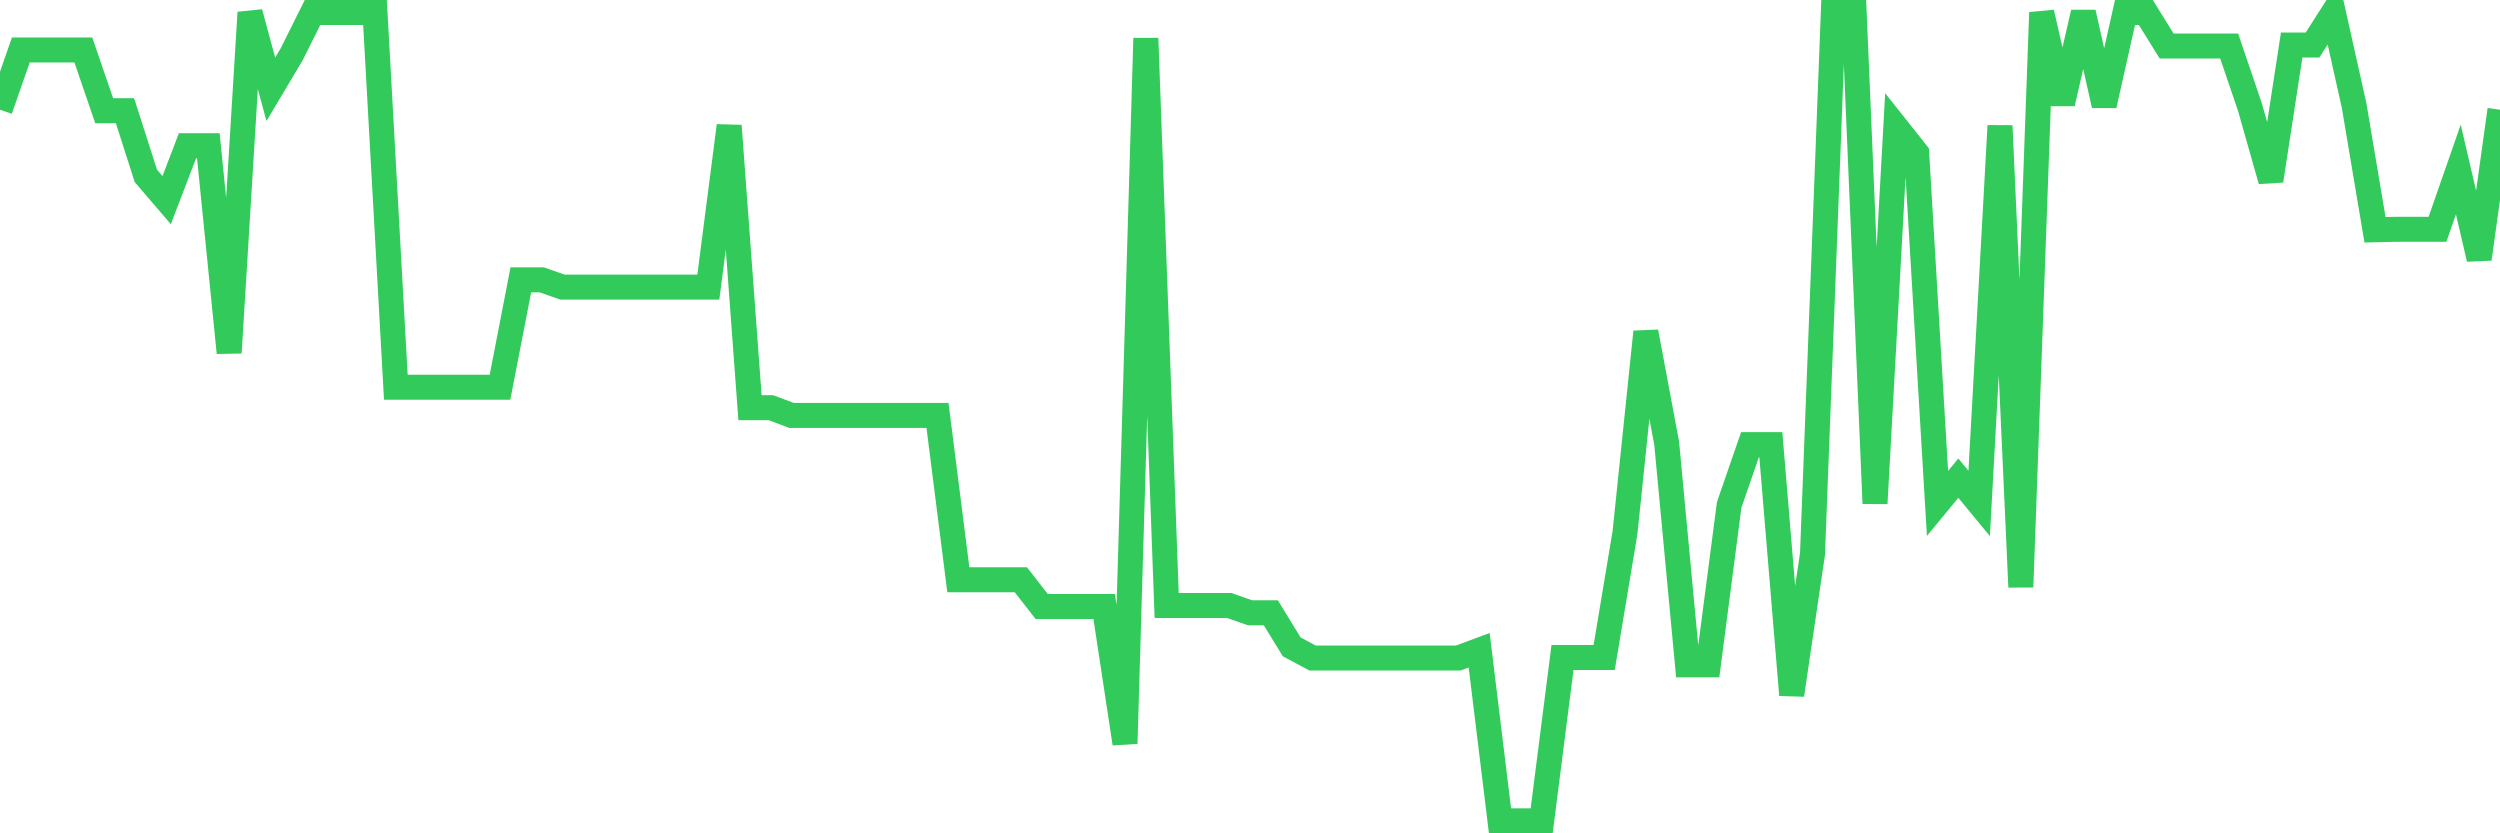 <svg
  xmlns="http://www.w3.org/2000/svg"
  xmlns:xlink="http://www.w3.org/1999/xlink"
  width="120"
  height="40"
  viewBox="0 0 120 40"
  preserveAspectRatio="none"
>
  <polyline
    points="0,5.266 1,2.397 2,2.397 3,2.397 4,2.397 5,5.313 6,5.313 7,8.439 8,9.606 9,6.993 10,6.993 11,16.932 12,0.6 13,4.286 14,2.606 15,0.6 16,0.6 17,0.6 18,0.6 19,18.588 20,18.588 21,18.588 22,18.588 23,18.588 24,18.588 25,13.432 26,13.432 27,13.782 28,13.782 29,13.782 30,13.782 31,13.782 32,13.782 33,13.782 34,13.782 35,6.036 36,19.568 37,19.568 38,19.942 39,19.942 40,19.942 41,19.942 42,19.942 43,19.942 44,19.942 45,19.942 46,27.828 47,27.828 48,27.828 49,27.828 50,29.111 51,29.111 52,29.111 53,29.111 54,35.69 55,1.837 56,29.064 57,29.064 58,29.064 59,29.064 60,29.414 61,29.414 62,31.047 63,31.584 64,31.584 65,31.584 66,31.584 67,31.584 68,31.584 69,31.584 70,31.584 71,31.211 72,39.4 73,39.4 74,39.4 75,31.561 76,31.561 77,31.561 78,25.565 79,15.929 80,21.272 81,31.911 82,31.911 83,24.235 84,21.342 85,21.342 86,33.357 87,26.591 88,0.6 89,0.6 90,24.165 91,6.083 92,7.343 93,24.165 94,22.951 95,24.165 96,6.036 97,28.178 98,0.6 99,4.963 100,0.6 101,5.056 102,0.6 103,0.6 104,2.21 105,2.21 106,2.21 107,2.21 108,5.15 109,8.673 110,2.163 111,2.163 112,0.6 113,5.08 114,11.029 115,11.006 116,11.006 117,11.006 118,8.136 119,12.429 120,5.266"
    fill="none"
    stroke="#32ca5b"
    stroke-width="1.2"
  >
  </polyline>
</svg>